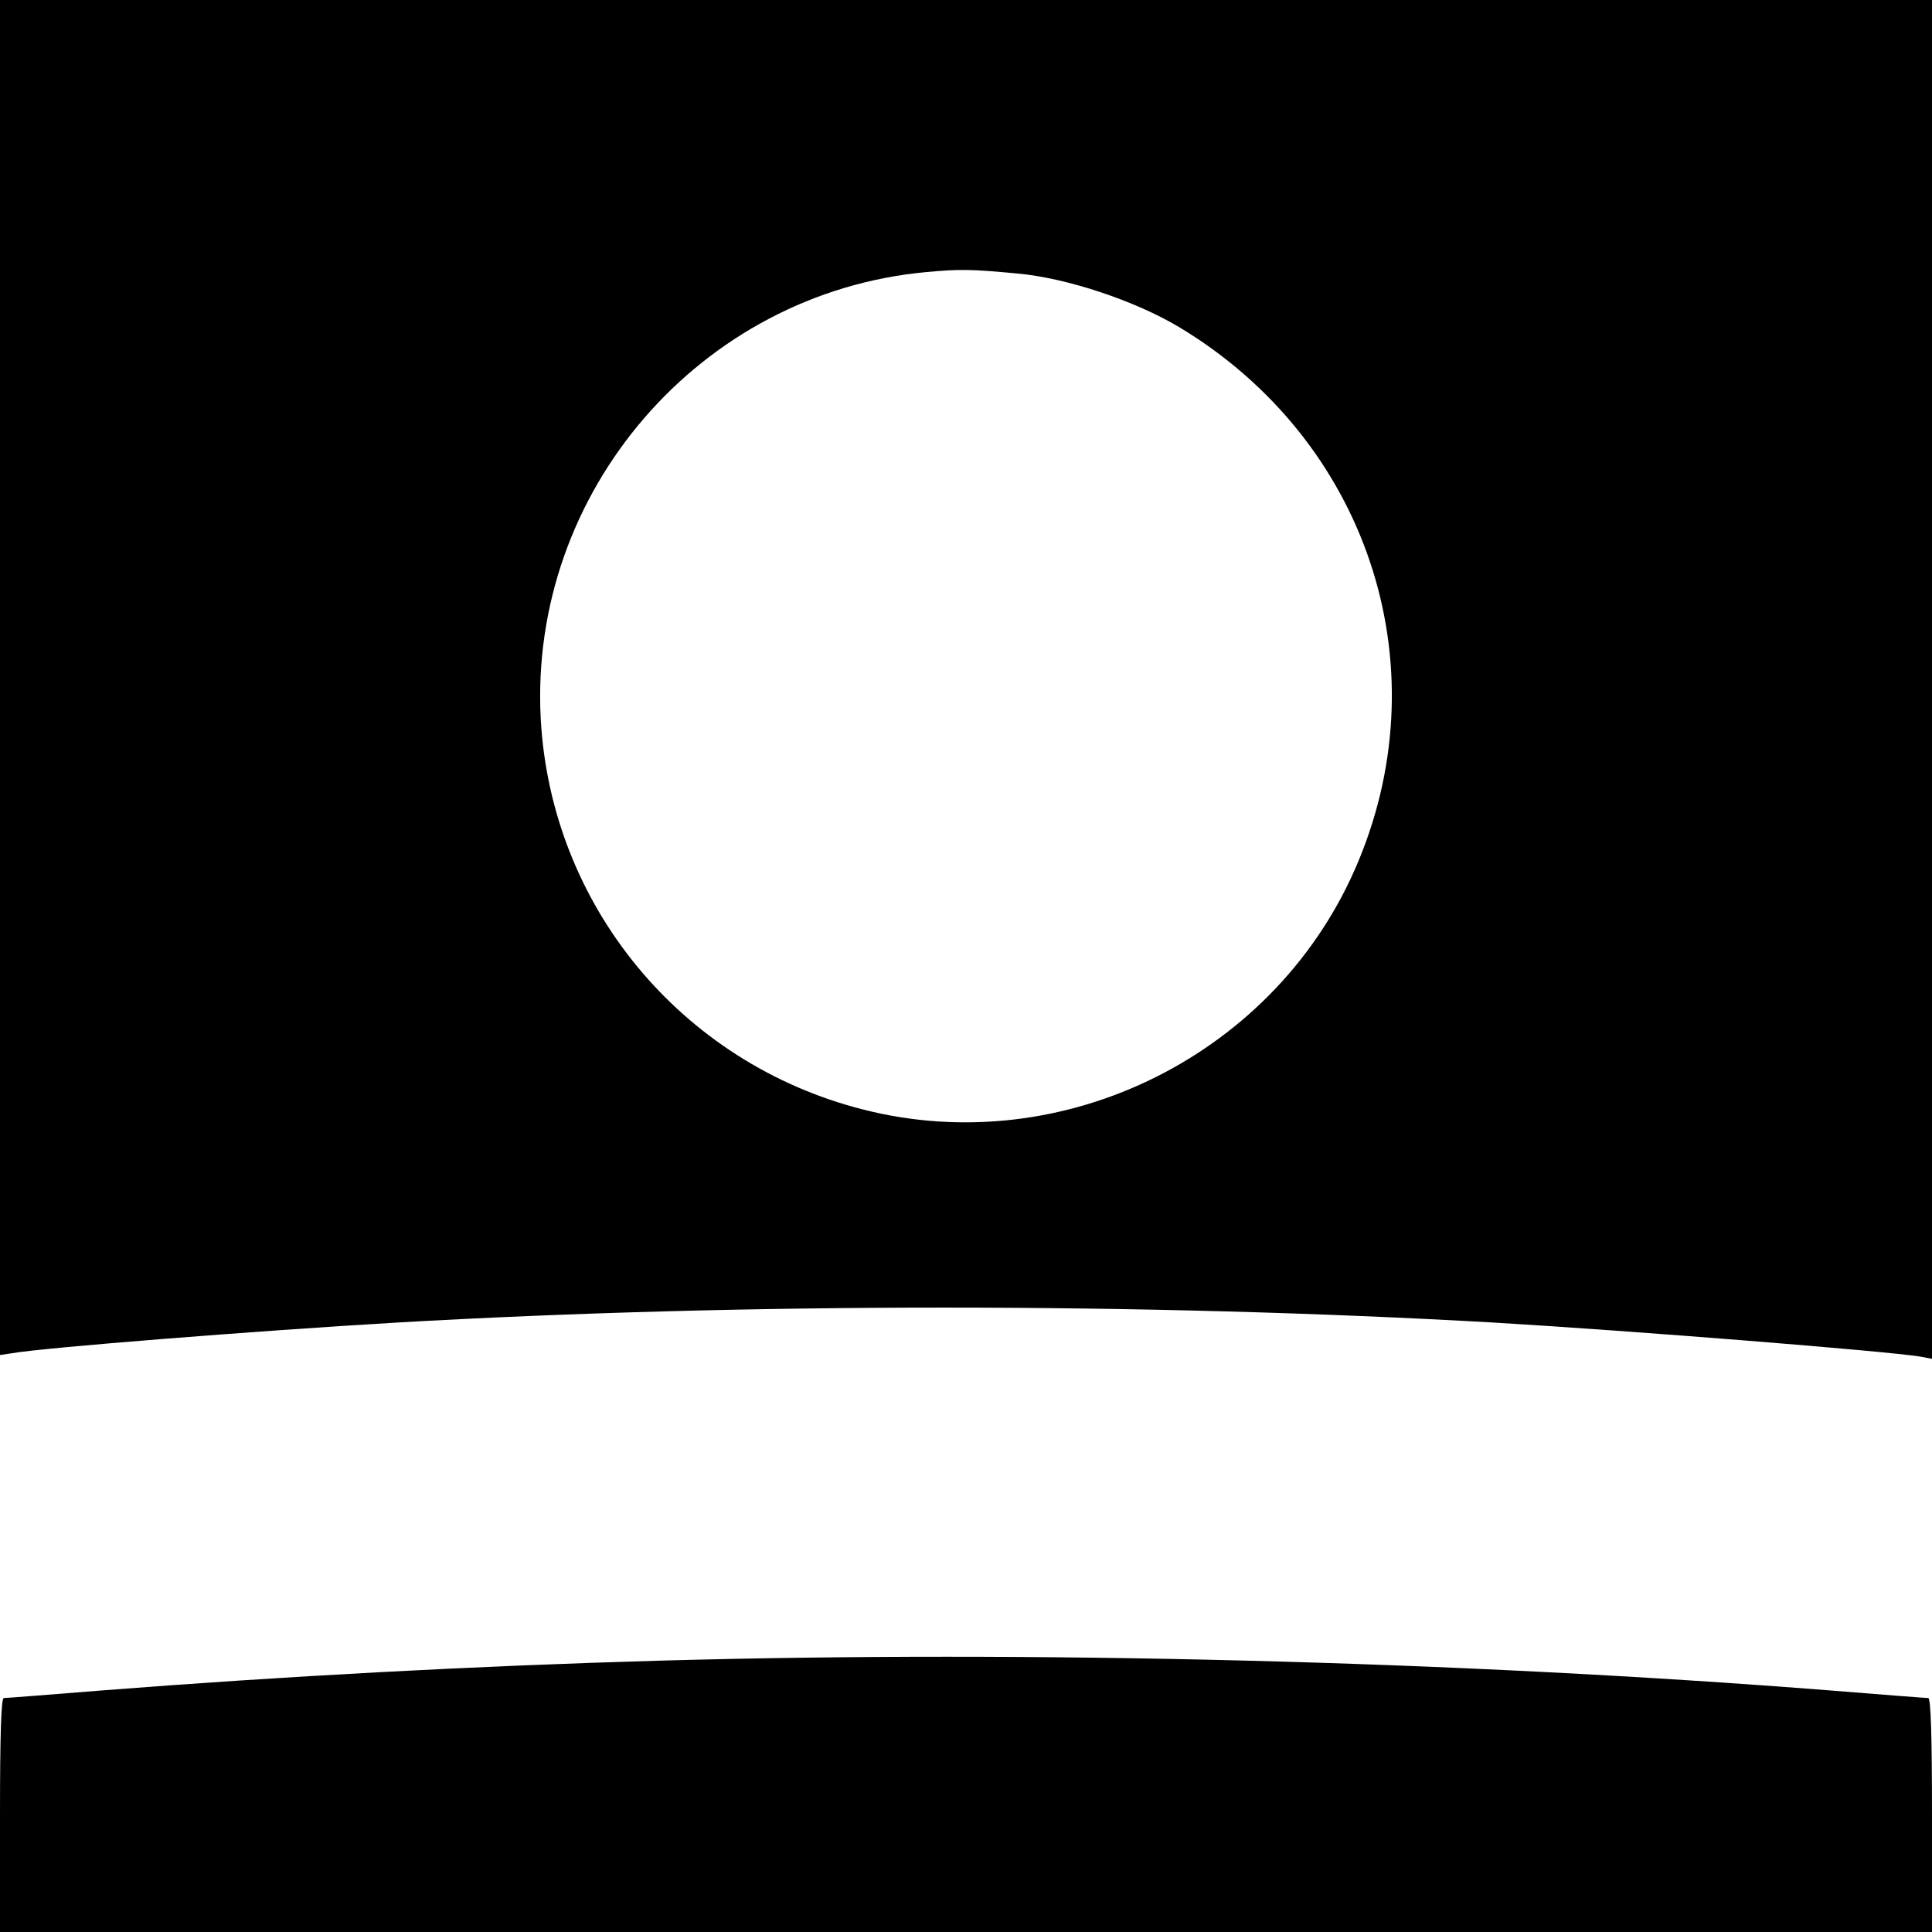 <?xml version="1.0" encoding="UTF-8" standalone="no"?>
<svg xmlns="http://www.w3.org/2000/svg" version="1.0" width="512pt" height="512pt" viewBox="0 0 512 512" preserveAspectRatio="xMidYMid meet">
  <g transform="translate(0,512) scale(0.1,-0.1)" fill="#000000" stroke="none">
    <path d="M0 3325 l0 -1796 33 5 c87 15 645 59 1017 81 923 53 1979 53 2910 0 369 -22 1033 -75 1128 -90 l32 -6 0 1801 0 1800 -2560 0 -2560 0 0 -1795z m2698 1070 c130 -12 310 -72 427 -142 496 -298 694 -889 475 -1415 -212 -511 -780 -795 -1314 -658 -482 123 -826 541 -853 1035 -32 602 423 1129 1022 1184 88 8 116 8 243 -4z"></path>
    <path d="M1745 719 c-489 -14 -991 -41 -1477 -79 -136 -11 -252 -20 -258 -20 -7 0 -10 -103 -10 -310 l0 -310 2560 0 2560 0 0 310 c0 207 -3 310 -10 310 -6 0 -122 9 -258 20 -990 78 -2117 107 -3107 79z"></path>
  </g>
</svg>
